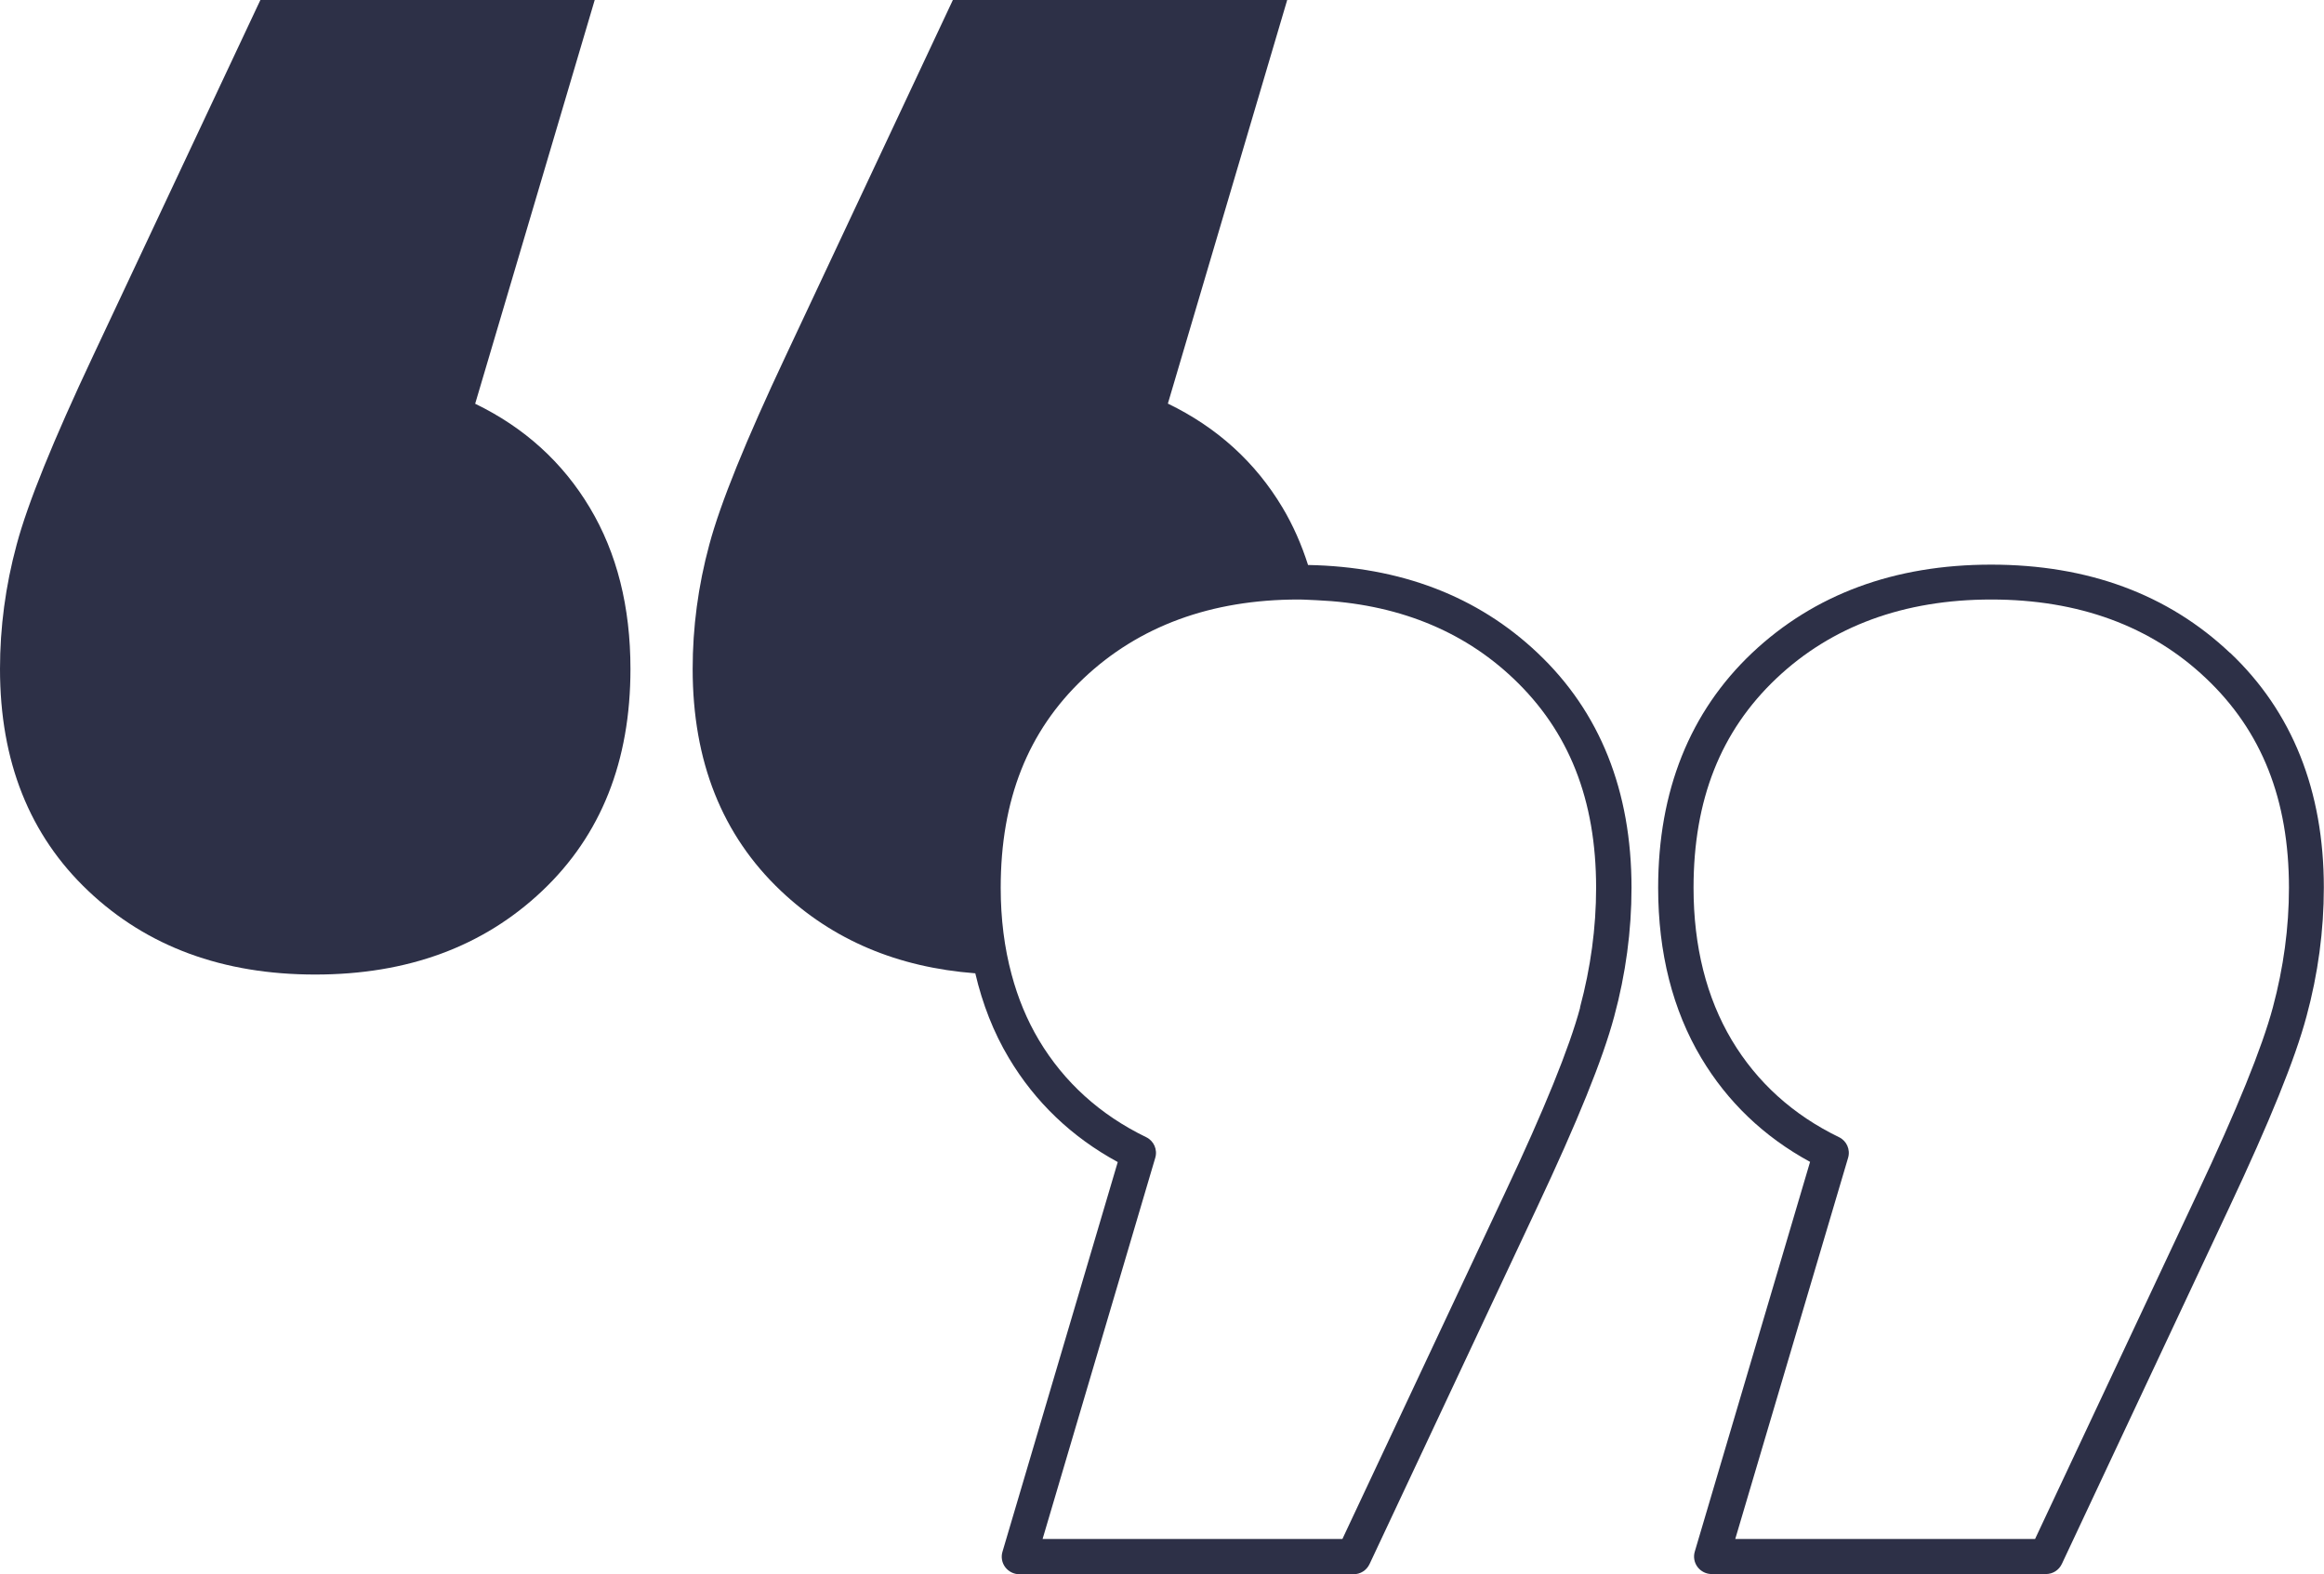 <?xml version="1.0" encoding="UTF-8"?><svg id="Layer_1" xmlns="http://www.w3.org/2000/svg" viewBox="0 0 132.63 89.83"><defs><style>.cls-1{fill:none;}.cls-2{fill:#2d3047;}</style></defs><path class="cls-1" d="M113.64,34.22c-4.98,0-9.11,1.51-12.26,4.5-3.18,3.01-4.73,6.92-4.73,11.95,0,3.34.73,6.27,2.18,8.69,1.44,2.41,3.5,4.27,6.12,5.54.44.21.66.71.52,1.18l-6.44,21.75h17.11l9.27-19.73c2.24-4.75,3.69-8.32,4.3-10.6.61-2.26.92-4.56.92-6.83,0-5.03-1.55-8.94-4.73-11.95-3.15-2.98-7.28-4.5-12.26-4.5Z"/><path class="cls-2" d="M27.12,23.03L33.94,0H14.86L5.31,20.31c-2.27,4.82-3.73,8.41-4.36,10.77-.64,2.36-.95,4.73-.95,7.09,0,5.27,1.68,9.49,5.04,12.67,3.36,3.18,7.68,4.77,12.95,4.77s9.59-1.59,12.95-4.77c3.36-3.18,5.04-7.4,5.04-12.67,0-3.54-.77-6.61-2.32-9.2-1.55-2.59-3.73-4.57-6.54-5.93Z"/><path class="cls-2" d="M127.27,37.26c-3.54-3.35-8.12-5.04-13.64-5.04s-10.1,1.7-13.64,5.04c-3.55,3.36-5.36,7.87-5.36,13.4,0,3.71.83,6.98,2.46,9.71,1.5,2.51,3.58,4.5,6.21,5.93l-6.58,22.24c-.09.3-.03.63.16.88.19.25.49.4.8.4h19.08c.39,0,.74-.22.91-.58l9.54-20.31c2.32-4.93,3.77-8.5,4.42-10.93.66-2.43.99-4.9.99-7.35,0-5.53-1.8-10.04-5.35-13.4ZM129.71,57.49c-.61,2.28-2.06,5.85-4.3,10.6l-9.27,19.73h-17.11l6.44-21.75c.14-.47-.08-.97-.52-1.18-2.62-1.27-4.68-3.13-6.12-5.54-1.44-2.42-2.18-5.34-2.18-8.69,0-5.03,1.55-8.94,4.73-11.95,3.15-2.98,7.28-4.5,12.26-4.5s9.11,1.51,12.26,4.5c3.18,3.01,4.73,6.92,4.73,11.95,0,2.27-.31,4.56-.92,6.83Z"/><path class="cls-2" d="M74.65,32.24c-.37-1.16-.85-2.26-1.46-3.28-1.55-2.59-3.73-4.57-6.54-5.93L73.46,0h-19.08l-9.54,20.31c-2.27,4.82-3.73,8.41-4.36,10.77-.64,2.36-.95,4.73-.95,7.09,0,5.27,1.68,9.49,5.04,12.67,2.96,2.8,6.65,4.36,11.09,4.7.41,1.75,1.04,3.37,1.92,4.84,1.5,2.51,3.58,4.5,6.21,5.93l-6.58,22.24c-.09.3-.03.63.16.88.19.25.49.4.8.4h19.08c.39,0,.74-.22.91-.58l9.54-20.31c2.32-4.93,3.77-8.5,4.42-10.93.66-2.43.99-4.9.99-7.35,0-5.53-1.8-10.04-5.36-13.4-3.42-3.24-7.83-4.92-13.09-5.02ZM90.18,57.49c-.61,2.28-2.06,5.85-4.3,10.6l-9.27,19.73h-17.11l6.43-21.75c.14-.47-.08-.97-.52-1.18-2.62-1.27-4.68-3.13-6.12-5.54-.68-1.14-1.2-2.4-1.56-3.75-.41-1.52-.62-3.17-.62-4.94,0-5.03,1.55-8.94,4.73-11.95,3.15-2.98,7.28-4.5,12.26-4.5.36,0,.7.03,1.05.04,4.51.2,8.29,1.69,11.21,4.46,3.18,3.01,4.73,6.92,4.73,11.95,0,2.27-.31,4.56-.92,6.83Z"/></svg>
